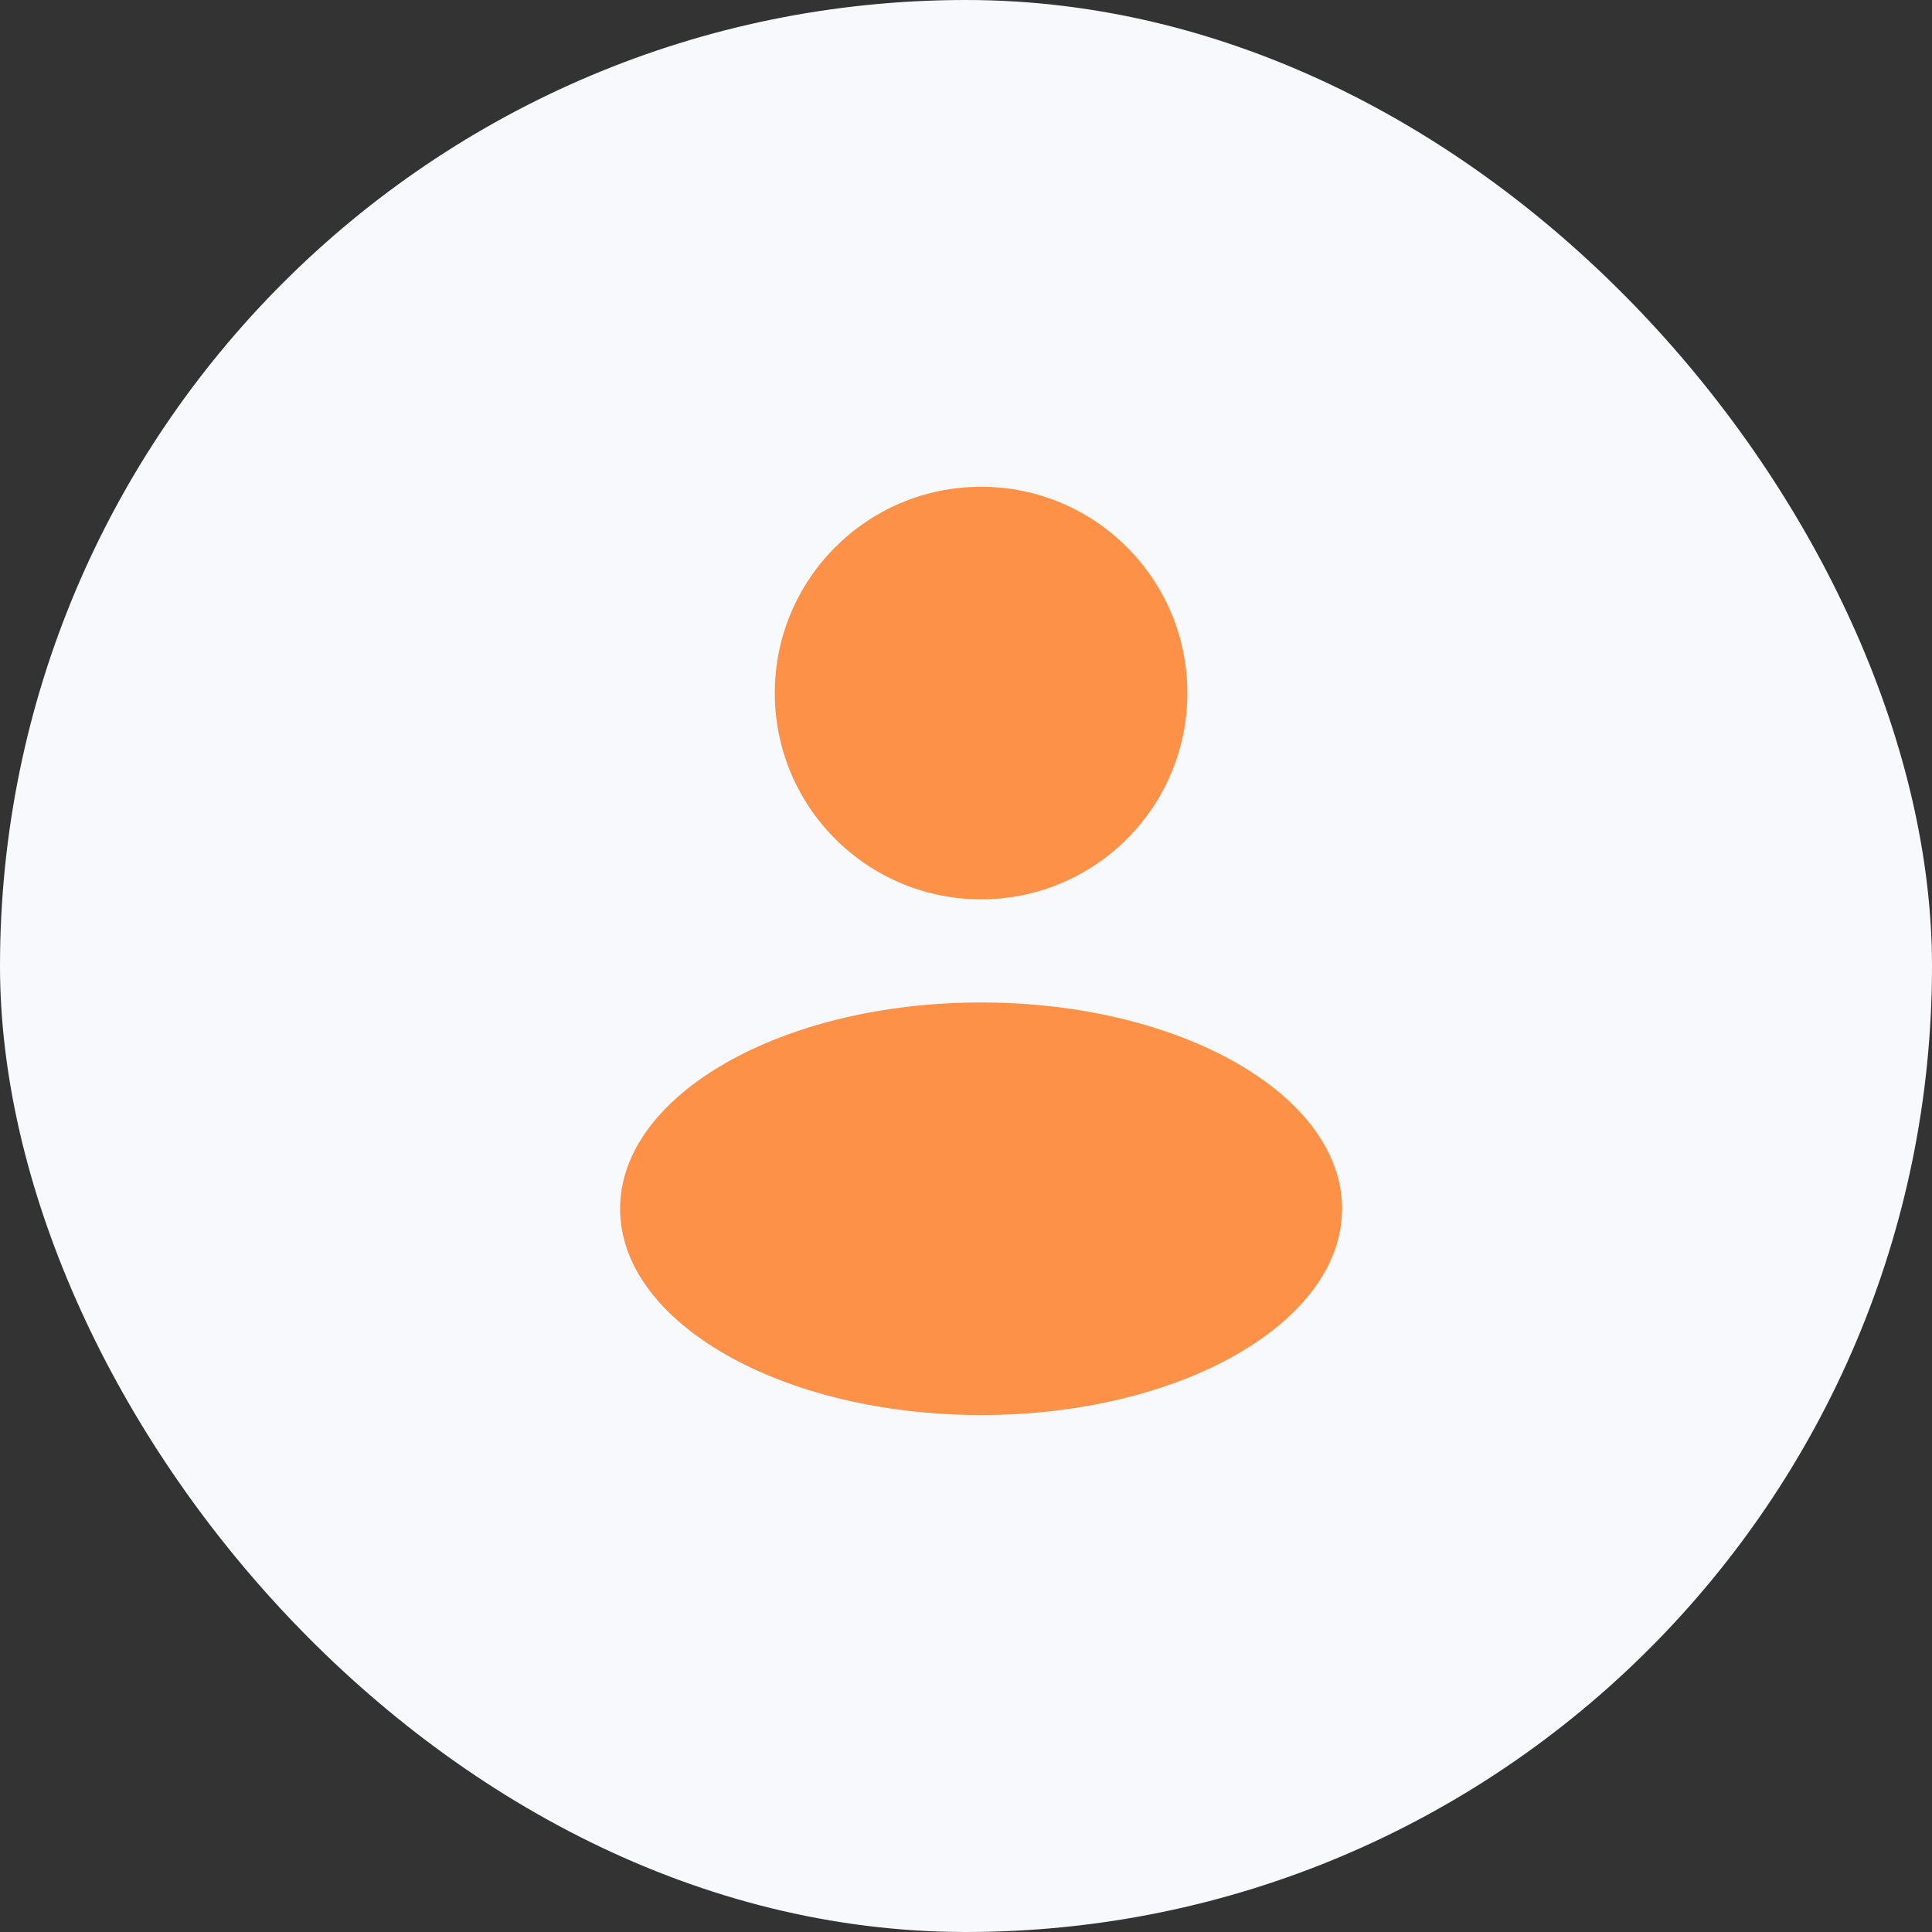 <svg width="64" height="64" viewBox="0 0 64 64" fill="none" xmlns="http://www.w3.org/2000/svg">
<rect x="0" y="0" width="64" height="64" fill="#333333" stroke="none"/>
<rect width="64" height="64" rx="32" fill="#F8F9FD"/>
<path fill-rule="evenodd" clip-rule="evenodd" d="M32.5 29.792C36.274 29.792 39.333 26.732 39.333 22.958C39.333 19.184 36.274 16.125 32.5 16.125C28.726 16.125 25.666 19.184 25.666 22.958C25.666 26.732 28.726 29.792 32.5 29.792ZM32.5 46.875C39.104 46.875 44.458 43.816 44.458 40.042C44.458 36.268 39.104 33.208 32.5 33.208C25.895 33.208 20.541 36.268 20.541 40.042C20.541 43.816 25.895 46.875 32.5 46.875Z" fill="#FD9147"/>
</svg>
